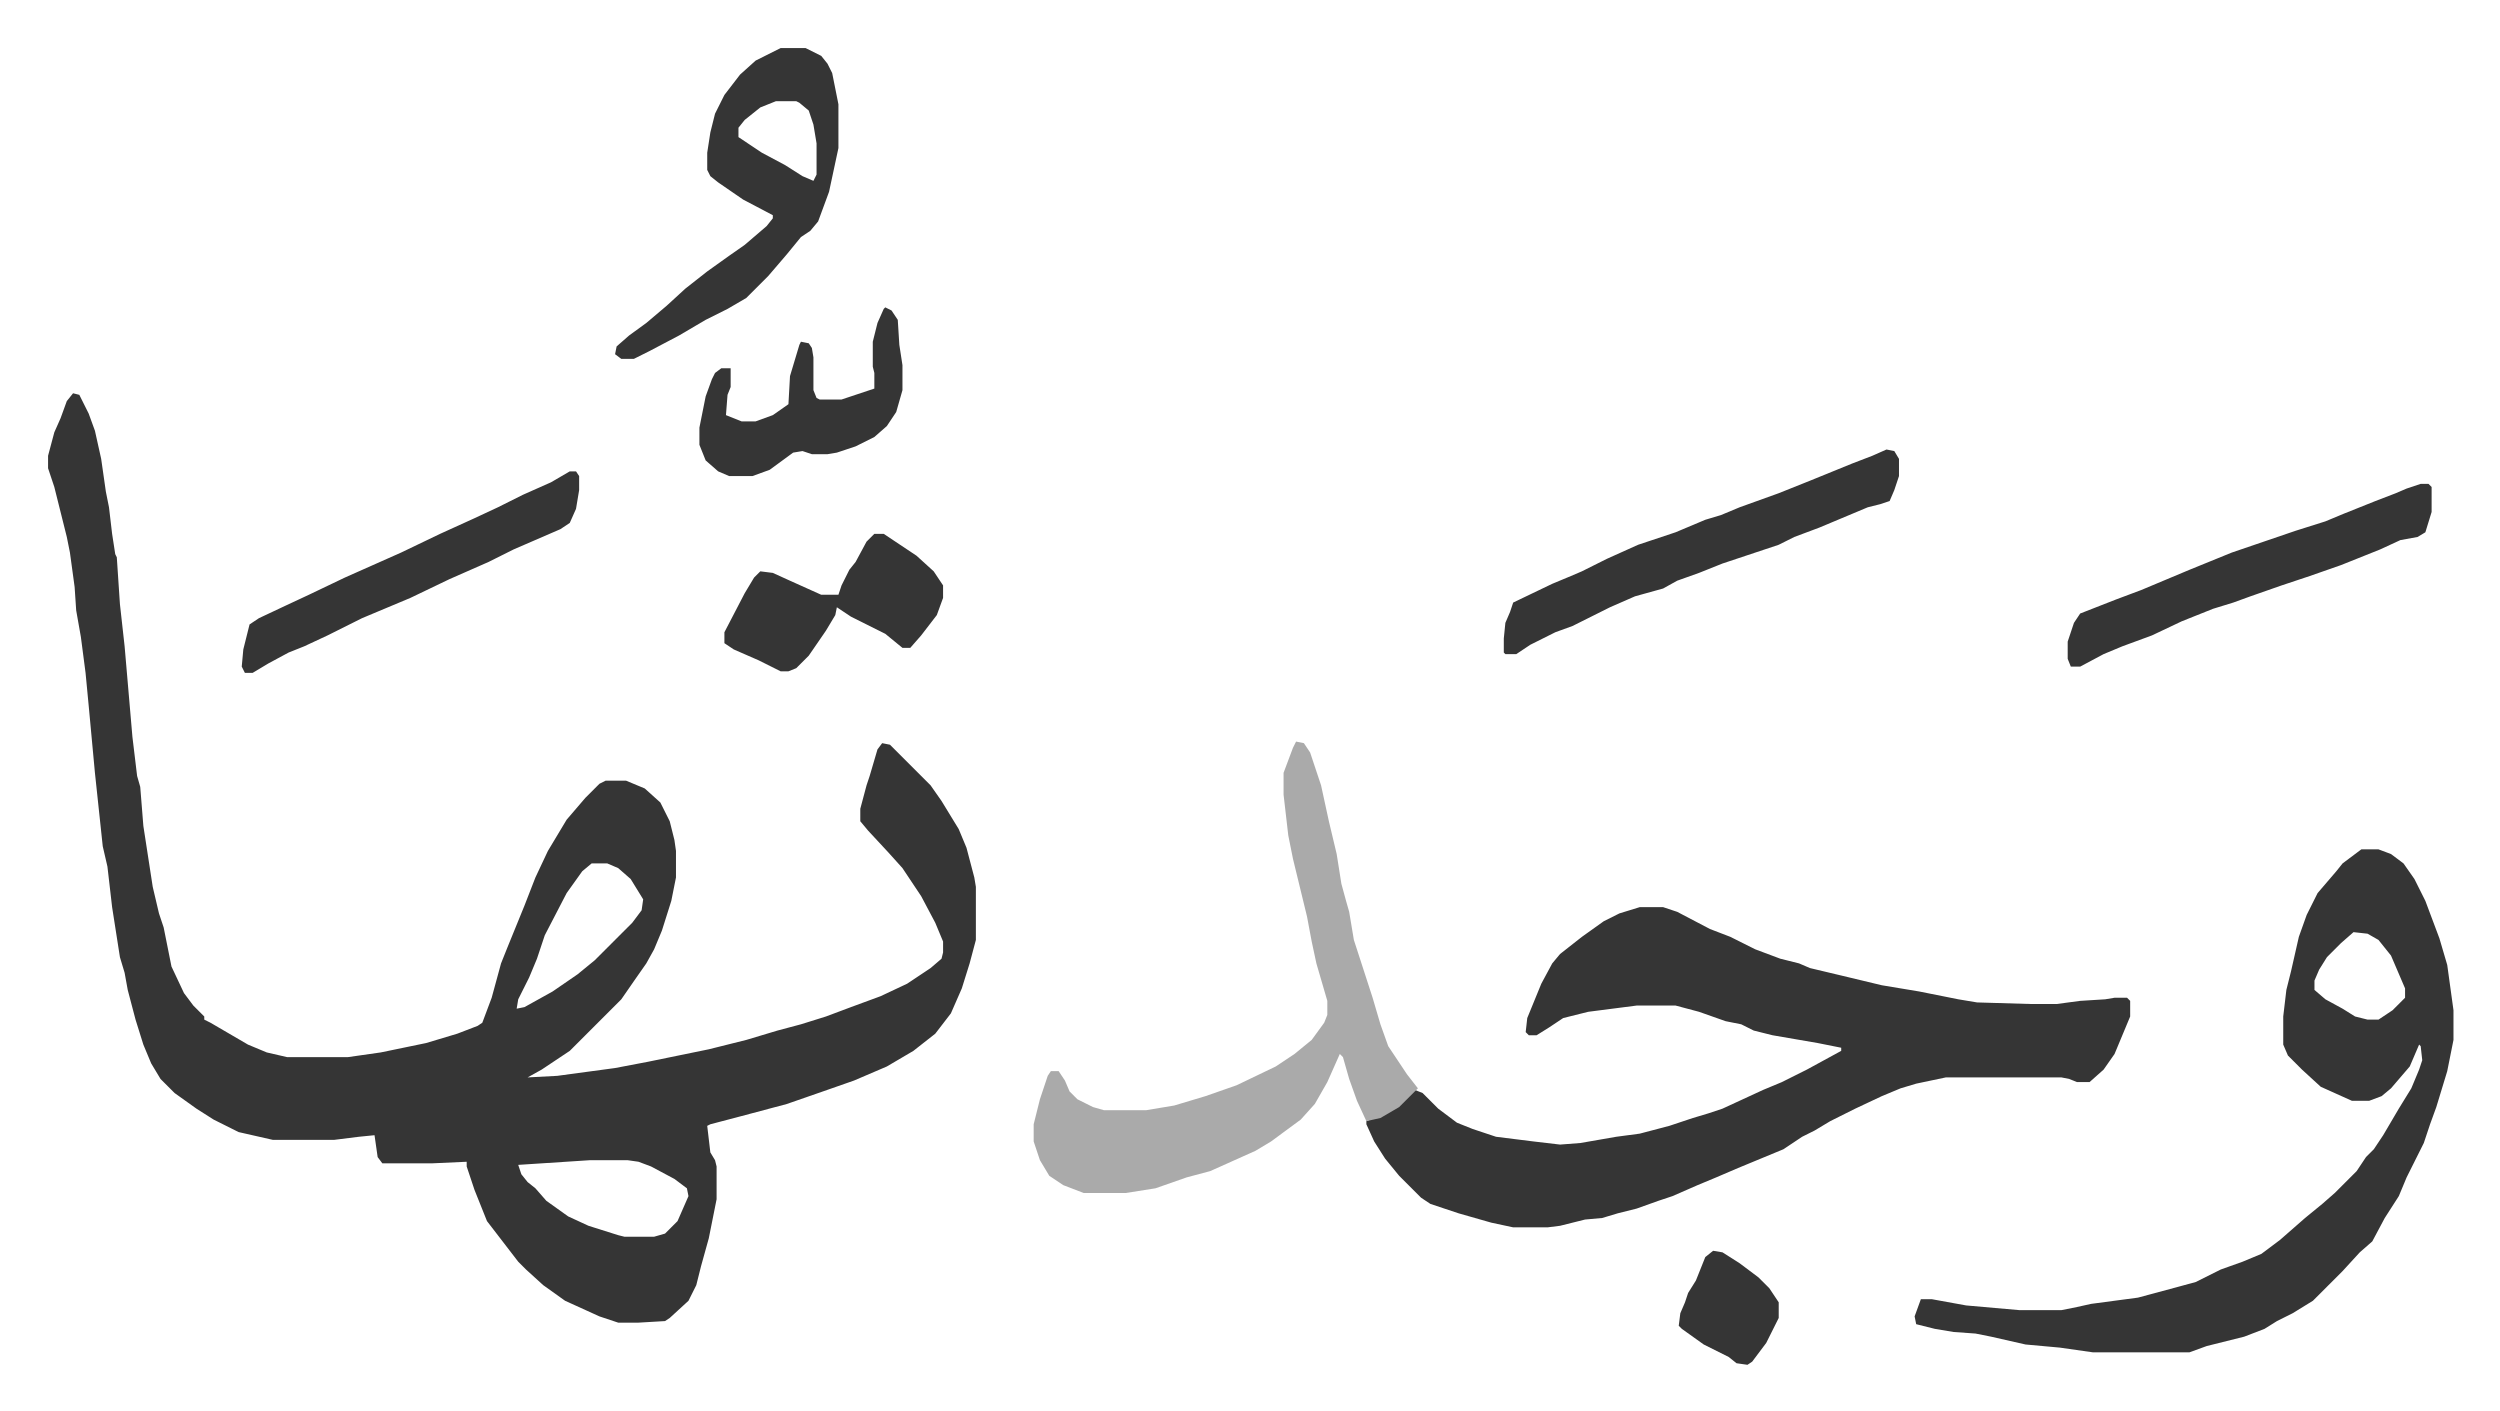 <svg xmlns="http://www.w3.org/2000/svg" role="img" viewBox="-30.78 211.22 1600.56 903.56"><path fill="#353535" id="rule_normal" d="M16 463l4 1 6 12 4 11 4 18 3 21 2 10 2 17 2 13 1 2 2 30 3 27 5 58 3 25 2 7 2 25 6 39 4 17 3 9 5 25 8 17 6 8 7 7v2l4 2 24 14 12 5 13 3h39l21-3 29-6 20-6 13-5 3-2 6-16 6-22 4-10 11-27 7-18 8-17 12-20 12-14 9-9 4-2h13l12 5 10 9 6 12 3 12 1 7v17l-3 15-6 19-5 12-5 9-7 10-9 13-33 33-18 12-9 5 19-1 37-5 21-4 39-8 24-6 20-6 15-4 16-5 16-6 19-7 17-8 15-10 7-6 1-4v-7l-5-12-9-17-12-18-9-10-13-14-5-6v-8l4-15 2-6 5-17 3-4 5 1 11 11 5 5 10 10 7 10 11 18 5 12 5 19 1 6v34l-4 15-5 16-7 16-10 13-14 11-17 10-21 9-20 7-23 8-30 8-19 5-2 1 2 17 3 5 1 4v21l-5 25-5 18-3 12-5 10-12 11-3 2-17 1h-13l-12-4-22-10-14-10-11-10-5-5-10-13-10-13-8-20-5-15v-3l-22 1h-32l-3-4-2-14-10 1-16 2h-39l-22-5-16-8-11-7-14-10-9-9-6-10-5-12-5-16-5-19-2-11-3-10-5-32-3-26-3-13-5-47-4-43-2-21-3-23-3-17-1-15-3-22-2-10-8-32-4-12v-8l4-15 4-9 4-11zm332 301l-6 5-10 14-14 27-5 15-5 12-7 14-1 6 5-1 18-10 16-11 11-9 24-24 6-8 1-7-8-13-8-7-7-3zm-1 190l-46 3 2 6 4 5 5 4 7 8 14 10 13 6 19 6 4 1h19l7-2 8-8 7-16-1-5-8-6-15-8-8-3-7-1zm672-162h15l9 3 21 11 13 5 16 8 16 6 12 3 7 3 21 5 25 6 24 4 25 5 12 2 34 1h17l15-2 16-1 6-1h8l2 2v10l-10 24-7 10-9 8h-8l-5-2-5-1h-74l-19 4-10 3-12 5-17 8-16 8-10 6-8 4-12 8-29 12-14 6-12 5-16 7-9 3-14 5-12 3-10 3-11 1-16 4-8 1h-22l-14-3-21-6-18-6-6-4-14-14-9-11-7-11-5-11v-2l13-5 10-7 8-8 5 2 10 10 12 9 10 4 15 5 24 3 17 2 13-1 23-4 15-2 19-5 15-5 10-3 9-3 26-12 12-5 16-8 22-12v-2l-15-3-29-5-12-3-8-4-10-2-17-6-15-4h-25l-31 4-16 4-9 6-8 5h-5l-2-2 1-9 9-22 7-13 5-6 14-11 14-10 10-5zm462-37h11l8 3 8 6 7 10 7 14 9 24 5 17 4 29v19l-4 20-7 23-4 11-4 12-11 22-5 12-9 14-8 15-8 7-11 12-19 19-13 8-10 5-8 5-13 5-24 6-11 4h-62l-21-3-22-2-22-5-10-2-14-1-12-2-12-3-1-5 4-11h7l22 4 34 3h27l10-2 9-2 30-4 26-7 11-3 16-8 14-5 12-5 12-9 8-7 8-7 11-9 8-7 14-14 6-9 5-5 6-9 10-17 8-13 5-12 2-6-1-9-1-1-6 14-12 14-6 5-8 3h-11l-20-9-12-11-9-9-3-7v-18l2-17 3-12 5-22 5-14 7-14 12-14 4-5zm-5 53l-8 7-9 9-5 8-3 7v6l7 6 11 6 8 5 8 2h7l9-6 8-8v-6l-9-21-8-10-7-4z"/><path fill="#aaa" id="rule_hamzat_wasl" d="M799 686l5 1 4 6 7 21 5 23 5 21 3 19 3 11 2 7 3 18 12 37 5 17 5 14 12 18 7 9-5 5-7 7-12 7-9 2-6-13-5-14-4-14-2-2-8 18-8 14-9 10-19 14-10 6-29 13-15 4-20 7-19 3h-27l-13-5-9-6-6-10-4-12v-11l4-16 5-15 2-3h5l4 6 3 7 5 5 10 5 7 2h27l18-3 20-6 20-7 25-12 12-8 11-9 8-11 2-5v-9l-7-24-3-14-3-16-9-37-3-15-3-26v-14l6-16z"/><path fill="#353535" id="rule_normal" d="M469 242h16l10 5 4 5 3 6 4 20v28l-6 28-7 19-5 6-6 4-9 11-12 14-14 14-12 7-14 7-17 10-19 10-10 5h-8l-4-3 1-5 8-7 11-8 13-11 12-11 14-11 14-10 10-7 14-12 4-5v-2l-19-10-16-11-5-4-2-4v-11l2-13 3-12 6-12 10-13 10-9zm-3 34l-10 4-10 8-4 5v6l15 10 15 8 11 7 7 3 2-4v-20l-2-12-3-9-6-5-2-1zm711 223l5 1 3 5v11l-3 9-3 7-6 2-8 2-31 13-16 6-10 5-36 12-15 6-14 5-9 5-18 5-16 7-24 12-11 4-16 8-9 6h-7l-1-1v-9l1-10 3-7 2-6 25-12 12-5 7-3 16-8 20-9 24-8 19-8 10-3 12-5 25-9 20-8 27-11 13-5zm342 22h5l2 2v16l-4 13-5 3-11 2-13 6-25 10-20 7-18 6-20 7-11 4-13 4-20 8-19 9-19 7-12 5-15 8h-6l-2-5v-11l4-12 4-6 23-9 16-6 31-13 27-11 41-14 19-6 12-5 20-8 13-5 7-3zm-1185-8h4l2 3v9l-2 12-4 9-6 4-30 13-16 8-25 11-25 12-31 13-22 11-15 7-10 4-13 7-10 6h-5l-2-4 1-11 4-16 6-4 17-8 15-7 23-11 36-16 25-12 22-10 15-7 16-8 18-8zm195 40h6l21 14 11 10 6 9v8l-4 11-10 13-7 8h-5l-11-9-22-11-9-6-1 5-6 10-11 16-8 8-5 2h-5l-14-7-16-7-6-4v-7l13-25 6-10 4-4 8 1 11 5 20 9h11l2-6 5-10 4-5 7-13zm7-145l4 2 4 6 1 16 2 13v16l-4 14-6 9-8 7-12 6-12 4-6 1h-10l-6-2-6 1-15 11-11 4h-15l-7-3-8-7-4-10v-11l4-20 4-11 2-4 4-3h6v12l-2 5-1 13 5 2 5 2h9l11-4 10-7 1-18 6-20 1-2 5 1 2 3 1 6v21l2 5 2 1h14l21-7v-10l-1-4v-16l3-12 4-9zm530 604l6 1 11 7 12 9 7 7 6 9v10l-8 16-9 12-3 2-7-1-5-4-16-8-14-10-2-2 1-8 3-7 2-6 5-8 6-15z"/></svg>
